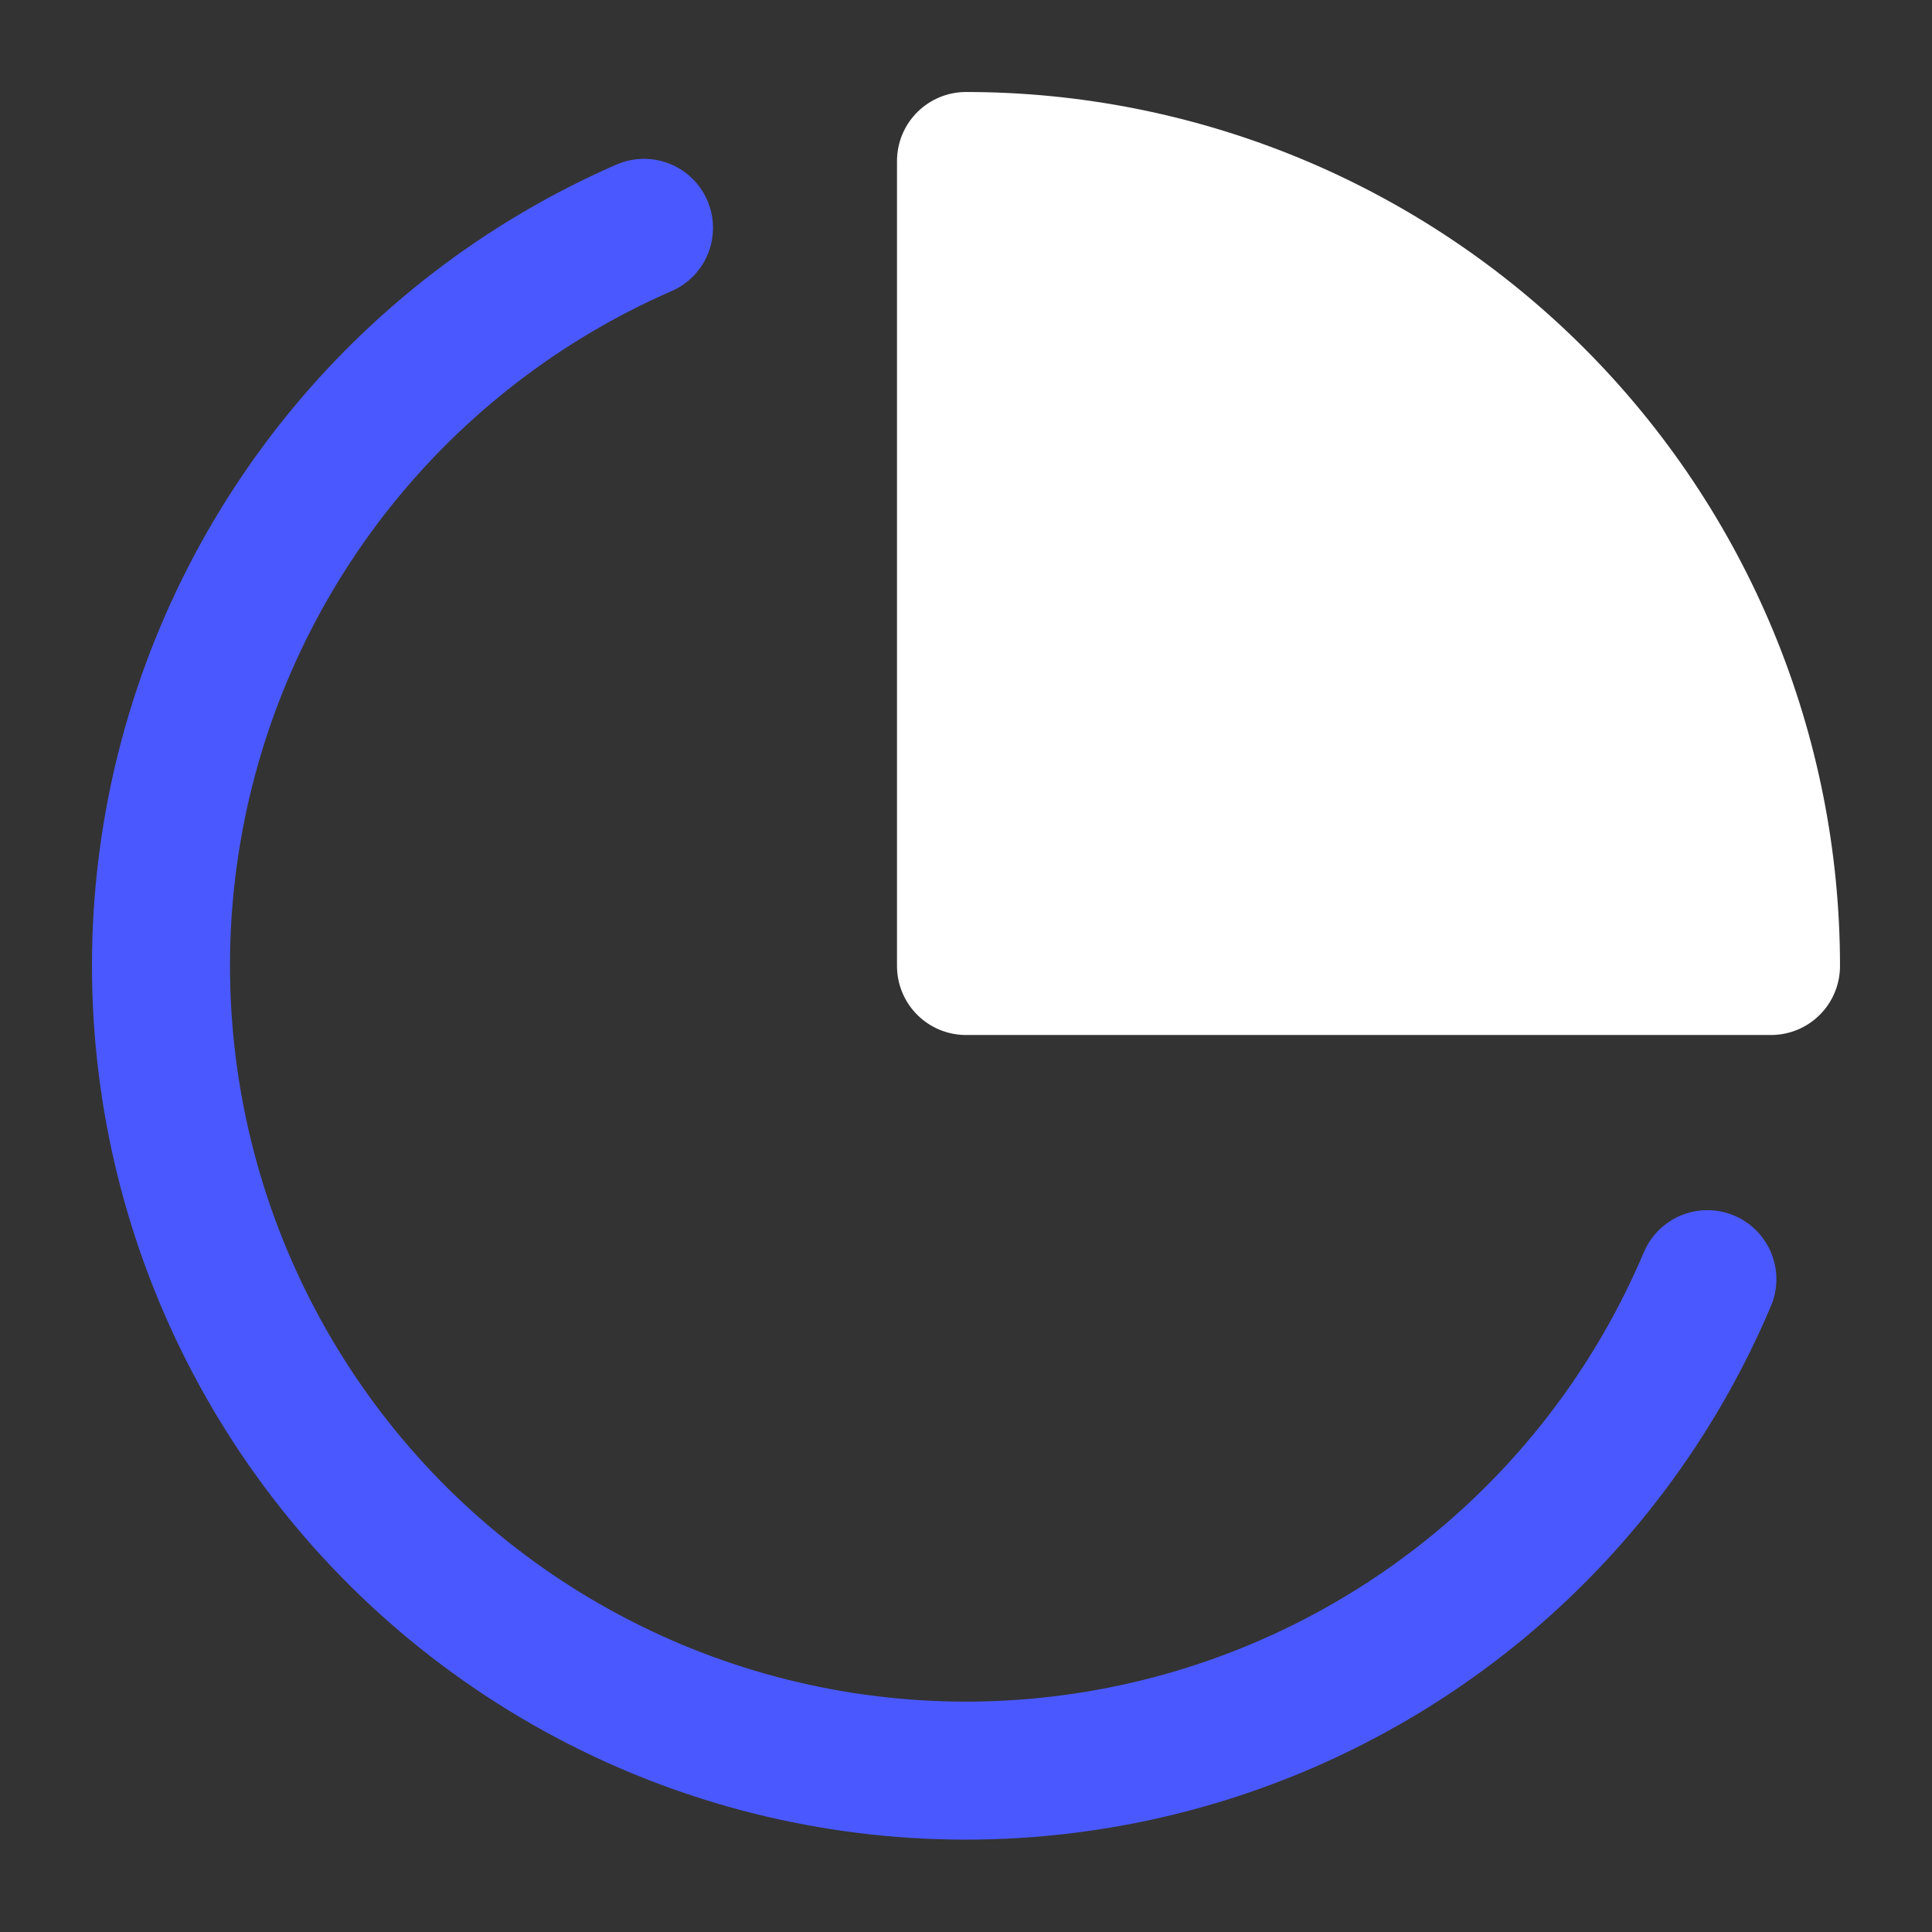 <svg width="42" height="42" viewBox="0 0 42 42" fill="none" xmlns="http://www.w3.org/2000/svg">
<rect x="0" y="0" width="42" height="42" fill="#333333" stroke="none"/>
<path d="M37.117 27.808C36.004 30.44 34.263 32.76 32.046 34.565C29.829 36.369 27.203 37.603 24.399 38.158C21.595 38.714 18.698 38.574 15.96 37.751C13.223 36.928 10.729 35.446 8.696 33.437C6.663 31.427 5.153 28.95 4.299 26.222C3.445 23.494 3.272 20.598 3.795 17.788C4.318 14.978 5.522 12.339 7.301 10.101C9.08 7.864 11.38 6.096 14 4.953" stroke="#4A59FF" stroke-width="3" stroke-linecap="round" stroke-linejoin="round"/>
<path d="M38.5 21C38.5 18.702 38.047 16.426 37.168 14.303C36.288 12.18 34.999 10.251 33.374 8.626C31.749 7.001 29.82 5.712 27.697 4.832C25.574 3.953 23.298 3.5 21 3.5V21H38.5Z" fill="white" stroke="white" stroke-width="3" stroke-linecap="round" stroke-linejoin="round"/>
</svg>
